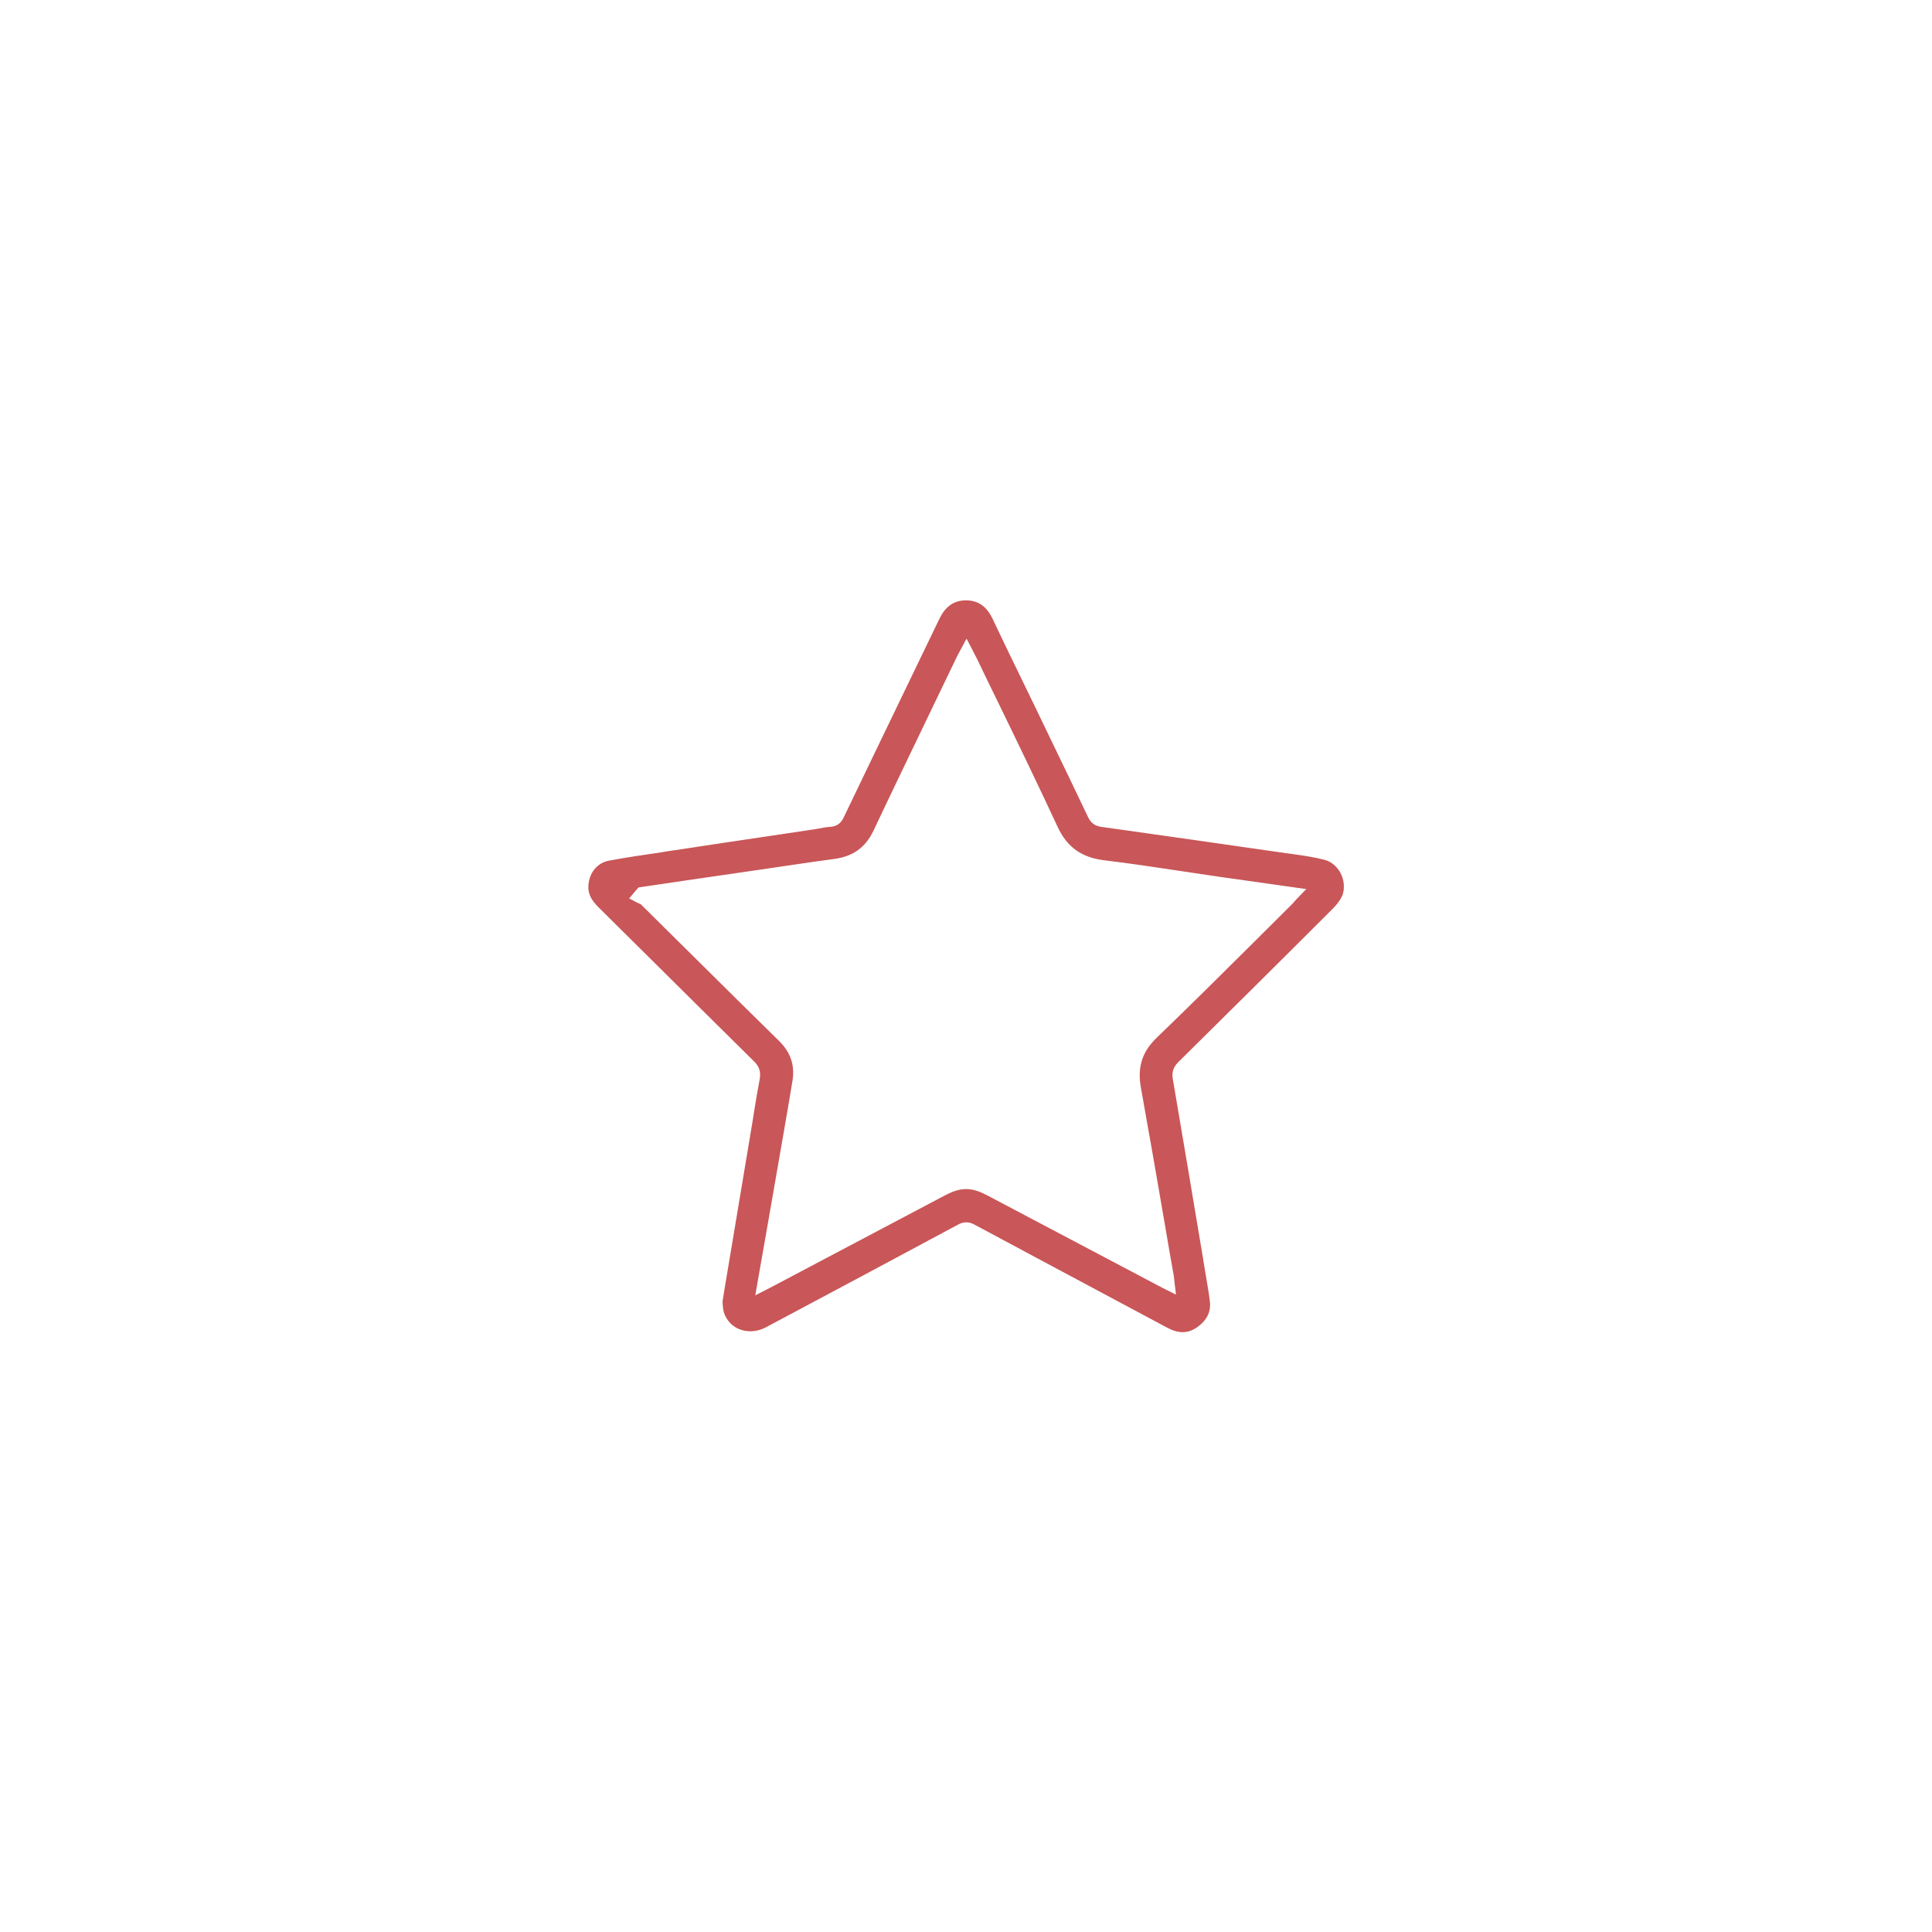 <?xml version="1.0" encoding="utf-8"?>
<!-- Generator: Adobe Illustrator 27.9.4, SVG Export Plug-In . SVG Version: 9.03 Build 54784)  -->
<svg version="1.1" id="Capa_1" xmlns="http://www.w3.org/2000/svg" xmlns:xlink="http://www.w3.org/1999/xlink" x="0px" y="0px"
	 viewBox="0 0 1080 1080" style="enable-background:new 0 0 1080 1080;" xml:space="preserve">
<style type="text/css">
	.st0{fill:none;stroke:#C95658;stroke-width:14;stroke-linecap:round;stroke-linejoin:round;stroke-miterlimit:10;}
	.st1{fill:none;stroke:#C95658;stroke-width:14;stroke-linecap:round;stroke-miterlimit:10;}
	.st2{fill:none;stroke:#C95658;stroke-width:13;stroke-linecap:round;stroke-miterlimit:10;}
	.st3{fill:#C95658;}
	.st4{fill-rule:evenodd;clip-rule:evenodd;fill:#C95658;}
	.st5{opacity:0.6;}
	.st6{fill-rule:evenodd;clip-rule:evenodd;fill:#FFFFFF;}
	.st7{fill:#FFFFFF;}
</style>
<path class="st3" d="M749.4,488.1c-2-3.8-5.4-6.6-9.1-7.5c-5.5-1.4-11.5-2.3-17.2-3.1c-1.3-0.2-2.5-0.4-3.8-0.5
	c-37.9-5.5-71.8-10.3-103.8-14.8c-3.4-0.5-5.6-2.1-7.2-5.3c-6.7-14.1-13.6-28.4-20.3-42.3l-2.9-6c-4.9-10.2-9.8-20.4-14.8-30.6
	c-5.2-10.7-10.4-21.4-15.5-32.2c-3.3-6.9-8.1-10.2-14.8-10.2c0,0,0,0,0,0c-6.6,0-11.5,3.3-14.8,10.2c-0.6,1.2-1.1,2.3-1.7,3.5
	l-9.7,20.1c-13.8,28.6-28.1,58.2-42.1,87.4c-1,2.2-2.9,5.1-7.5,5.4c-1.8,0.1-3.7,0.4-5.6,0.8c-1,0.2-1.9,0.3-2.9,0.5l-25.3,3.8
	c-17.6,2.6-35.2,5.2-52.7,7.9c-2.8,0.4-5.6,0.8-8.4,1.3c-9.5,1.4-19.2,2.8-28.8,4.6c-6.8,1.2-11.4,7.1-11.6,14.5
	c-0.1,4.2,1.6,7.6,6,11.9l22.4,22.2c21.1,20.9,42.9,42.6,64.4,63.8c2.7,2.7,3.7,5.7,3,9.6c-1.2,6.4-2.3,12.9-3.3,19.2l-0.6,3.9
	c-4.3,25.5-8.5,51.1-12.8,76.6c-1,6-2,12.1-3,17.9l-1.1,6.9c0.1,0.6,0.1,1.1,0.1,1.6c0.1,1.1,0.2,2.1,0.3,3c1,4.7,3.9,8.4,8.2,10.5
	c4.8,2.2,10.5,2,15.6-0.7c36.3-19.3,71.8-38.3,107.4-57.4c1.6-0.9,3.1-1.3,4.7-1.3c1.5,0,3,0.4,4.6,1.3
	c10.8,5.8,21.8,11.7,32.5,17.4c4.3,2.3,8.6,4.6,12.9,6.9c20.8,11.1,41.5,22.2,62.3,33.3c6.3,3.4,11.6,3.3,16.6-0.2
	c5.6-3.9,8-8.8,7.2-14.8c-0.7-5.5-1.7-11-2.6-16.4c-0.3-1.8-0.6-3.6-0.9-5.4l-0.3-2c-5.5-32.9-11.2-66.9-16.9-100.3
	c-0.6-3.7,0.3-6.6,3-9.3c25.4-25.1,55.6-55,86.5-85.9c2.7-2.7,4.7-5.6,5.6-8.2C751.7,495.8,751.3,491.8,749.4,488.1z M724.8,502.6
	c-0.3,0.3-0.6,0.7-0.8,0.9c-0.5,0.6-1.1,1.2-1.6,1.8c-7,7-14,13.9-21,20.9c-17.9,17.8-36.4,36.2-55,54.1c-8,7.8-10.7,16.4-8.6,27.9
	c4.6,25.5,9.1,51.4,13.4,76.5c1.6,9.4,3.2,18.8,4.9,28.2c0.1,0.8,0.2,1.5,0.3,2.3c0,0.4,0.1,0.8,0.1,1.2l0.9,7.3l-7.8-3.9
	c-0.8-0.4-1.4-0.7-2.1-1.1l-37.5-19.8c-19.2-10.1-38.4-20.3-57.6-30.4c-3.4-1.8-7.5-3.7-12-3.8c-4.7-0.1-8.9,1.8-12.5,3.7
	c-21.2,11.2-42.4,22.4-63.6,33.6l-31.4,16.6c-0.6,0.3-1.3,0.7-2.1,1.1l-8.6,4.4l2.8-16c1-5.8,2-11.5,3-17.1
	c1.5-8.4,2.9-16.8,4.4-25.2c3.5-20.2,7.2-41.1,10.6-61.6c1.4-8.6-1-15.9-7.4-22.2c-16.3-16-32.8-32.3-48.7-48.1
	c-9.6-9.5-19.1-18.9-28.7-28.4c-0.1-0.1-0.6-0.3-0.9-0.4c-0.4-0.2-0.9-0.4-1.3-0.6l-4.3-2.3l5.2-6.1l9.4-1.4
	c5.9-0.9,11.7-1.7,17.6-2.6c11.5-1.7,22.9-3.3,34.4-5l17.1-2.5c3.2-0.5,6.3-0.9,9.5-1.4c6.9-1,14.1-2.1,21.2-3
	c10.7-1.4,17.7-6.4,22.2-15.9c11.2-23.7,22.8-47.7,34-71c4.2-8.7,8.4-17.5,12.6-26.2c0.3-0.7,0.7-1.3,1.1-2.1
	c0.2-0.4,0.4-0.8,0.7-1.3l3.6-6.7l4.2,8.1c0.4,0.9,0.8,1.6,1.2,2.3c4.3,8.9,8.6,17.9,13,26.8c10.8,22.2,21.9,45.2,32.5,68
	c5.3,11.4,13.3,17.1,26,18.7c15,1.8,30.1,4.1,44.7,6.3c6.7,1,13.4,2,20.2,3c9.1,1.3,18.3,2.6,27.6,3.9l20.5,2.9L724.8,502.6z"/>
</svg>
